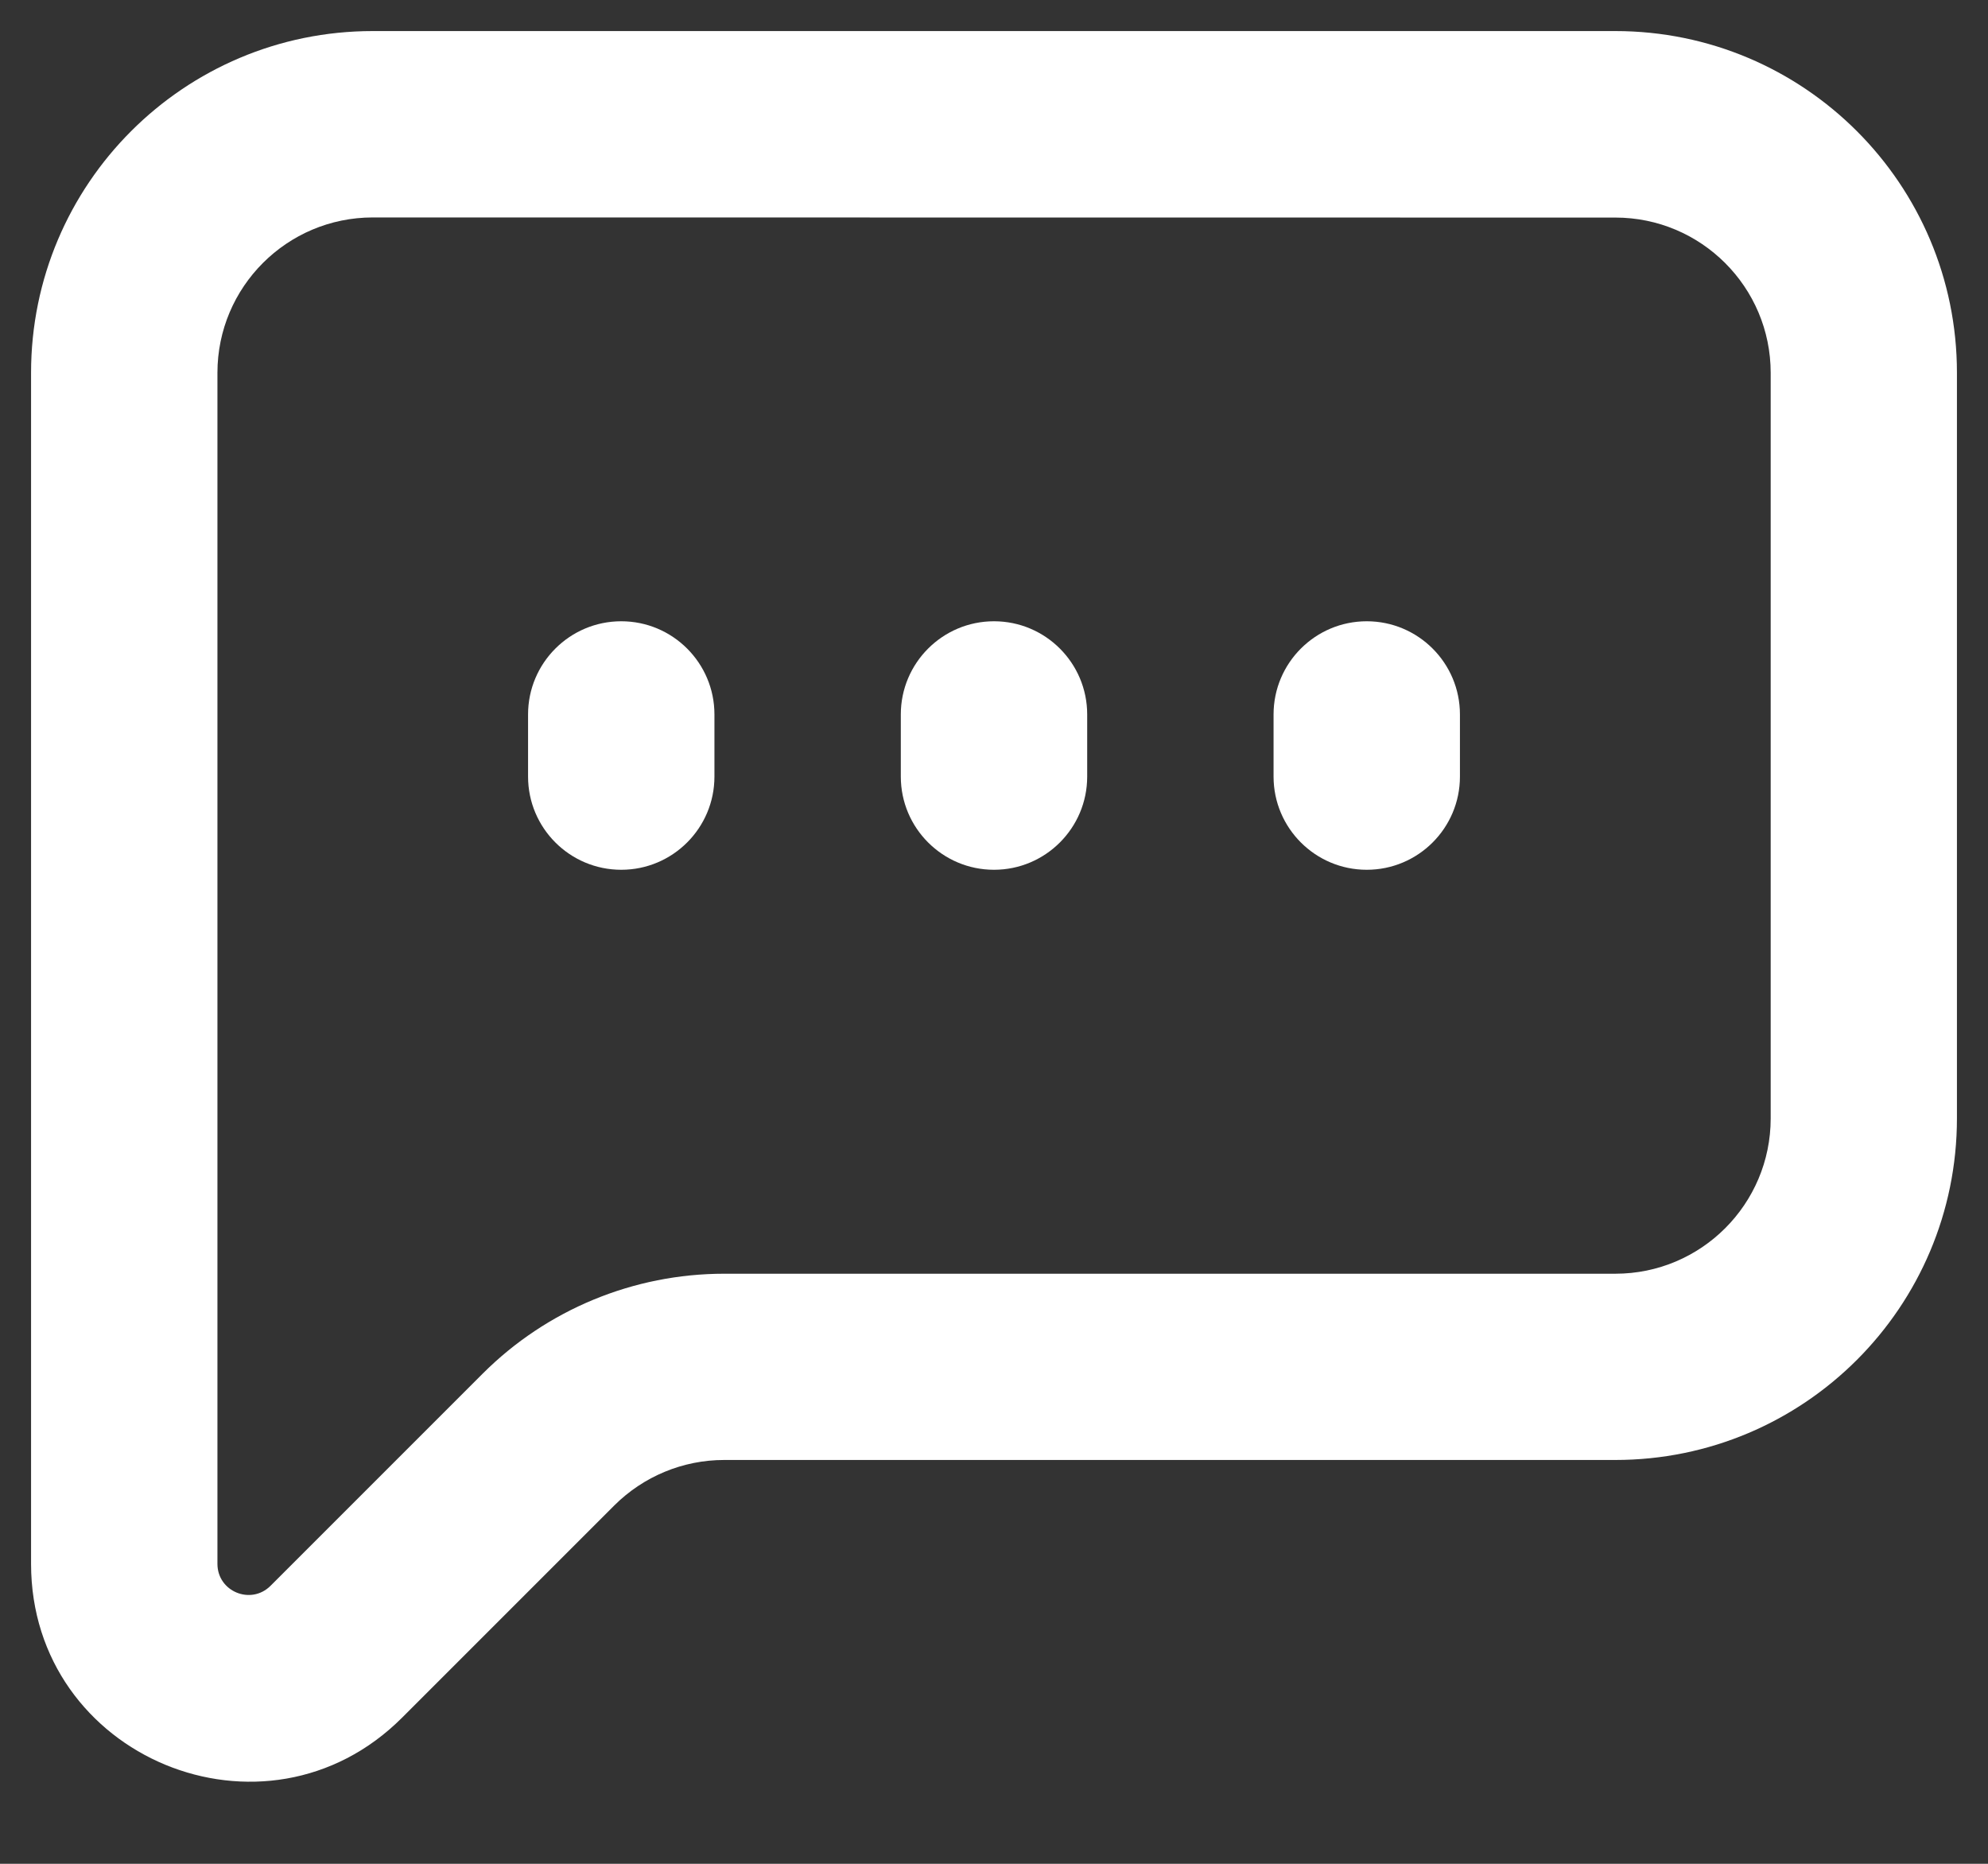 <svg fill="none" height="15" viewBox="0 0 16 15" width="16" xmlns="http://www.w3.org/2000/svg"><rect x="0" y="0" width="16" height="15" fill="#333333" stroke="none"/><path clip-rule="evenodd" d="m.25 3c0-1.519 1.231-2.75 2.75-2.75h10c1.519 0 2.75 1.231 2.75 2.75v6c0 1.519-1.231 2.75-2.75 2.75h-7.172c-.332 0-.649.132-.884.366l-1.707 1.707c-1.102 1.103-2.987.322-2.987-1.237zm2.75-1.25c-.69 0-1.25.56-1.25 1.25v9.586c0 .223.269.334.427.177l1.707-1.707c.516-.516 1.215-.805 1.945-.805h7.172c.69 0 1.25-.56 1.25-1.25v-6c0-.69-.56-1.25-1.25-1.25zm2 3.25c.414 0 .75.336.75.75v.5c0 .414-.336.75-.75.75s-.75-.336-.75-.75v-.5c0-.414.336-.75.75-.75zm3 0c.414 0 .75.336.75.75v.5c0 .414-.336.75-.75.75s-.75-.336-.75-.75v-.5c0-.414.336-.75.75-.75zm3 0c.414 0 .75.336.75.75v.5c0 .414-.336.75-.75.75s-.75-.336-.75-.75v-.5c0-.414.336-.75.75-.75z" fill="#fff" fill-rule="evenodd"/></svg>